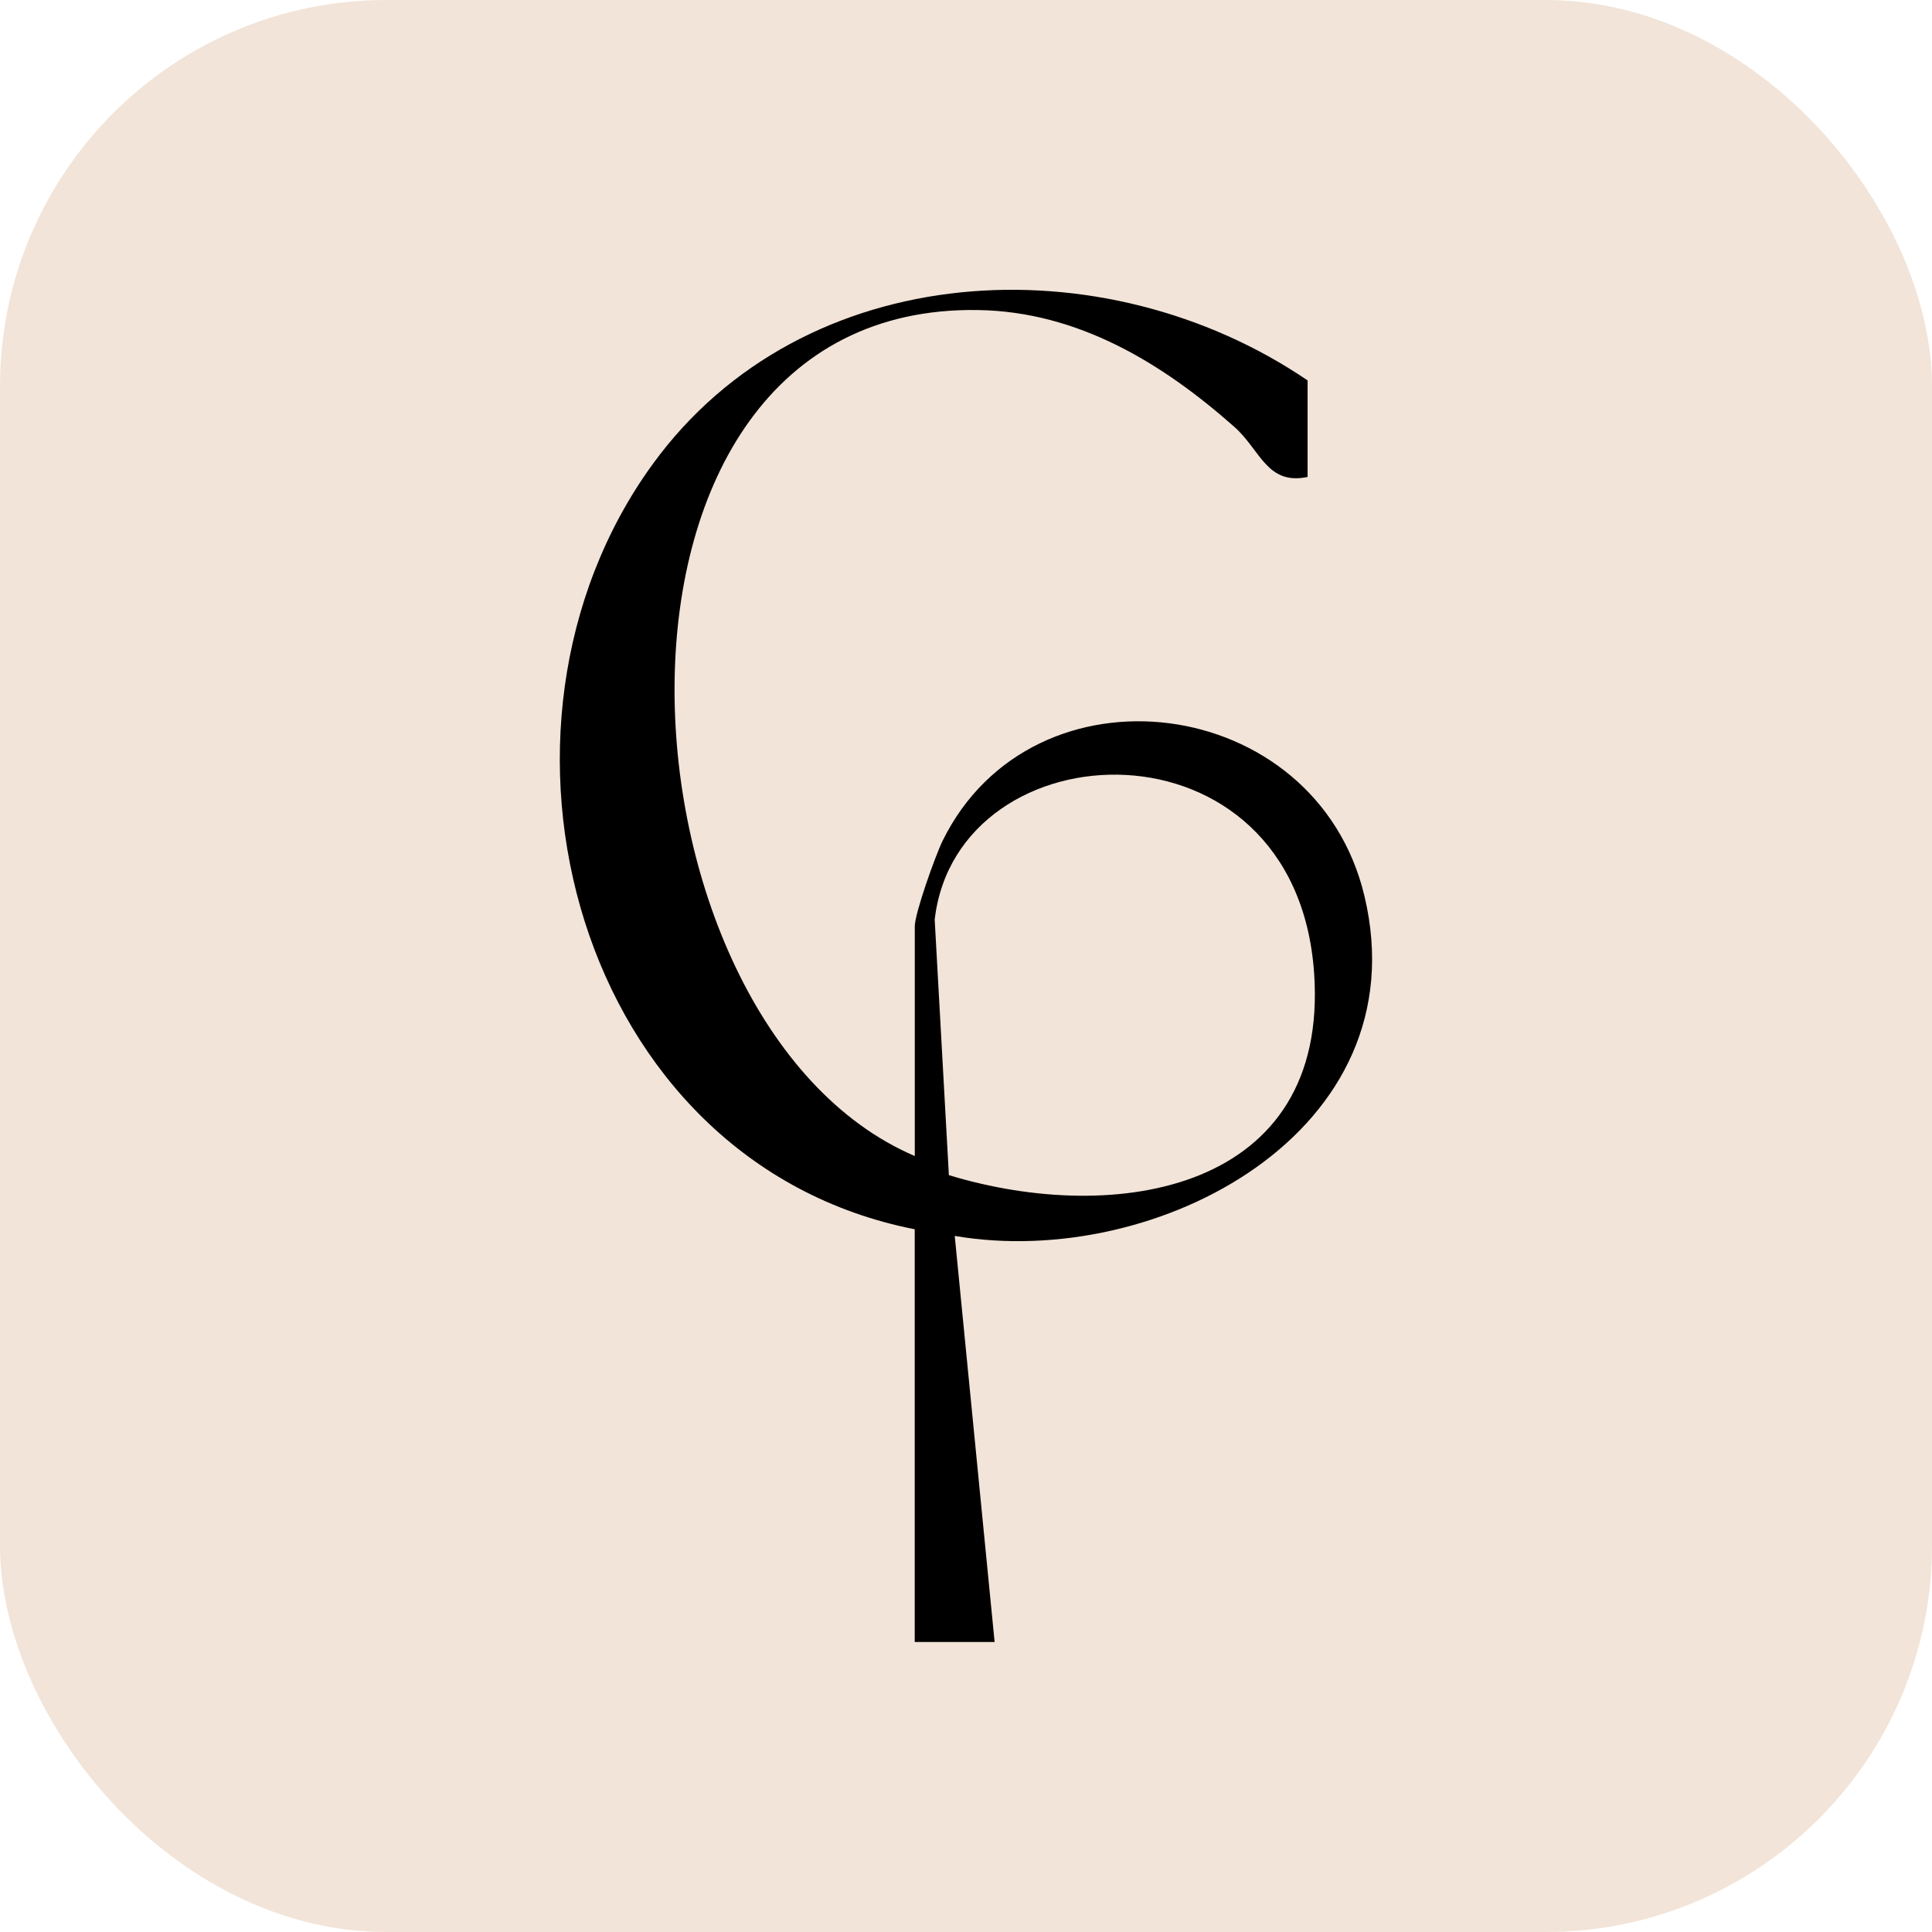 <svg xmlns="http://www.w3.org/2000/svg" version="1.1" xmlns:xlink="http://www.w3.org/1999/xlink" xmlns:svgjs="http://svgjs.dev/svgjs" width="1000" height="1000"><style>
    #light-icon {
      display: inline;
    }
    #dark-icon {
      display: none;
    }

    @media (prefers-color-scheme: dark) {
      #light-icon {
        display: none;
      }
      #dark-icon {
        display: inline;
      }
    }
  </style><g id="light-icon"><svg xmlns="http://www.w3.org/2000/svg" version="1.1" xmlns:xlink="http://www.w3.org/1999/xlink" xmlns:svgjs="http://svgjs.dev/svgjs" width="1000" height="1000"><g clip-path="url(#SvgjsClipPath1248)"><rect width="1000" height="1000" fill="#f2e4d8"></rect><g transform="matrix(3.446,0,0,3.446,289.752,150)"><svg xmlns="http://www.w3.org/2000/svg" version="1.1" xmlns:xlink="http://www.w3.org/1999/xlink" xmlns:svgjs="http://svgjs.dev/svgjs" width="122.01" height="203.11"><svg id="Layer_2" data-name="Layer 2" xmlns="http://www.w3.org/2000/svg" viewBox="0 0 122.01 203.11">
  <g id="Layer_1-2" data-name="Layer 1">
    <path d="M112.32,28.11c-6.11,1.29-7.08-4.05-10.99-7.51C90.49,11,77.83,3.28,62.83,3.04.54,2.05,6.73,110.18,53.32,130.11v-34.5c0-1.96,3.08-10.59,4.17-12.83,13.57-27.62,56.1-22.27,63.37,8.28,8.43,35.38-31.22,56.24-61.54,51.05l5.99,60.99h-12s0-61.99,0-61.99C2.47,131.1-14.95,66.01,13.93,26.22,36.62-5.05,81.75-7.18,112.32,13.61v14.5ZM58.44,132.98c25.18,7.66,57.14,2.38,54.86-30.36-2.75-39.42-53.61-37.23-56.99-8.02l2.13,38.37Z"></path>
  </g>
</svg></svg></g></g><defs><clipPath id="SvgjsClipPath1248"><rect width="1000" height="1000" x="0" y="0" rx="200" ry="200"></rect></clipPath></defs></svg></g><g id="dark-icon"><svg xmlns="http://www.w3.org/2000/svg" version="1.1" xmlns:xlink="http://www.w3.org/1999/xlink" xmlns:svgjs="http://svgjs.dev/svgjs" width="1000" height="1000"><g clip-path="url(#SvgjsClipPath1249)"><rect width="1000" height="1000" fill="#ffffff"></rect><g transform="matrix(3.446,0,0,3.446,289.752,150)"><svg xmlns="http://www.w3.org/2000/svg" version="1.1" xmlns:xlink="http://www.w3.org/1999/xlink" xmlns:svgjs="http://svgjs.dev/svgjs" width="122.01" height="203.11"><svg id="Layer_2" data-name="Layer 2" xmlns="http://www.w3.org/2000/svg" viewBox="0 0 122.01 203.11">
  <g id="Layer_1-2" data-name="Layer 1">
    <path d="M112.32,28.11c-6.11,1.29-7.08-4.05-10.99-7.51C90.49,11,77.83,3.28,62.83,3.04.54,2.05,6.73,110.18,53.32,130.11v-34.5c0-1.96,3.08-10.59,4.17-12.83,13.57-27.62,56.1-22.27,63.37,8.28,8.43,35.38-31.22,56.24-61.54,51.05l5.99,60.99h-12s0-61.99,0-61.99C2.47,131.1-14.95,66.01,13.93,26.22,36.62-5.05,81.75-7.18,112.32,13.61v14.5ZM58.44,132.98c25.18,7.66,57.14,2.38,54.86-30.36-2.75-39.42-53.61-37.23-56.99-8.02l2.13,38.37Z"></path>
  </g>
</svg></svg></g></g><defs><clipPath id="SvgjsClipPath1249"><rect width="1000" height="1000" x="0" y="0" rx="350" ry="350"></rect></clipPath></defs></svg></g></svg>